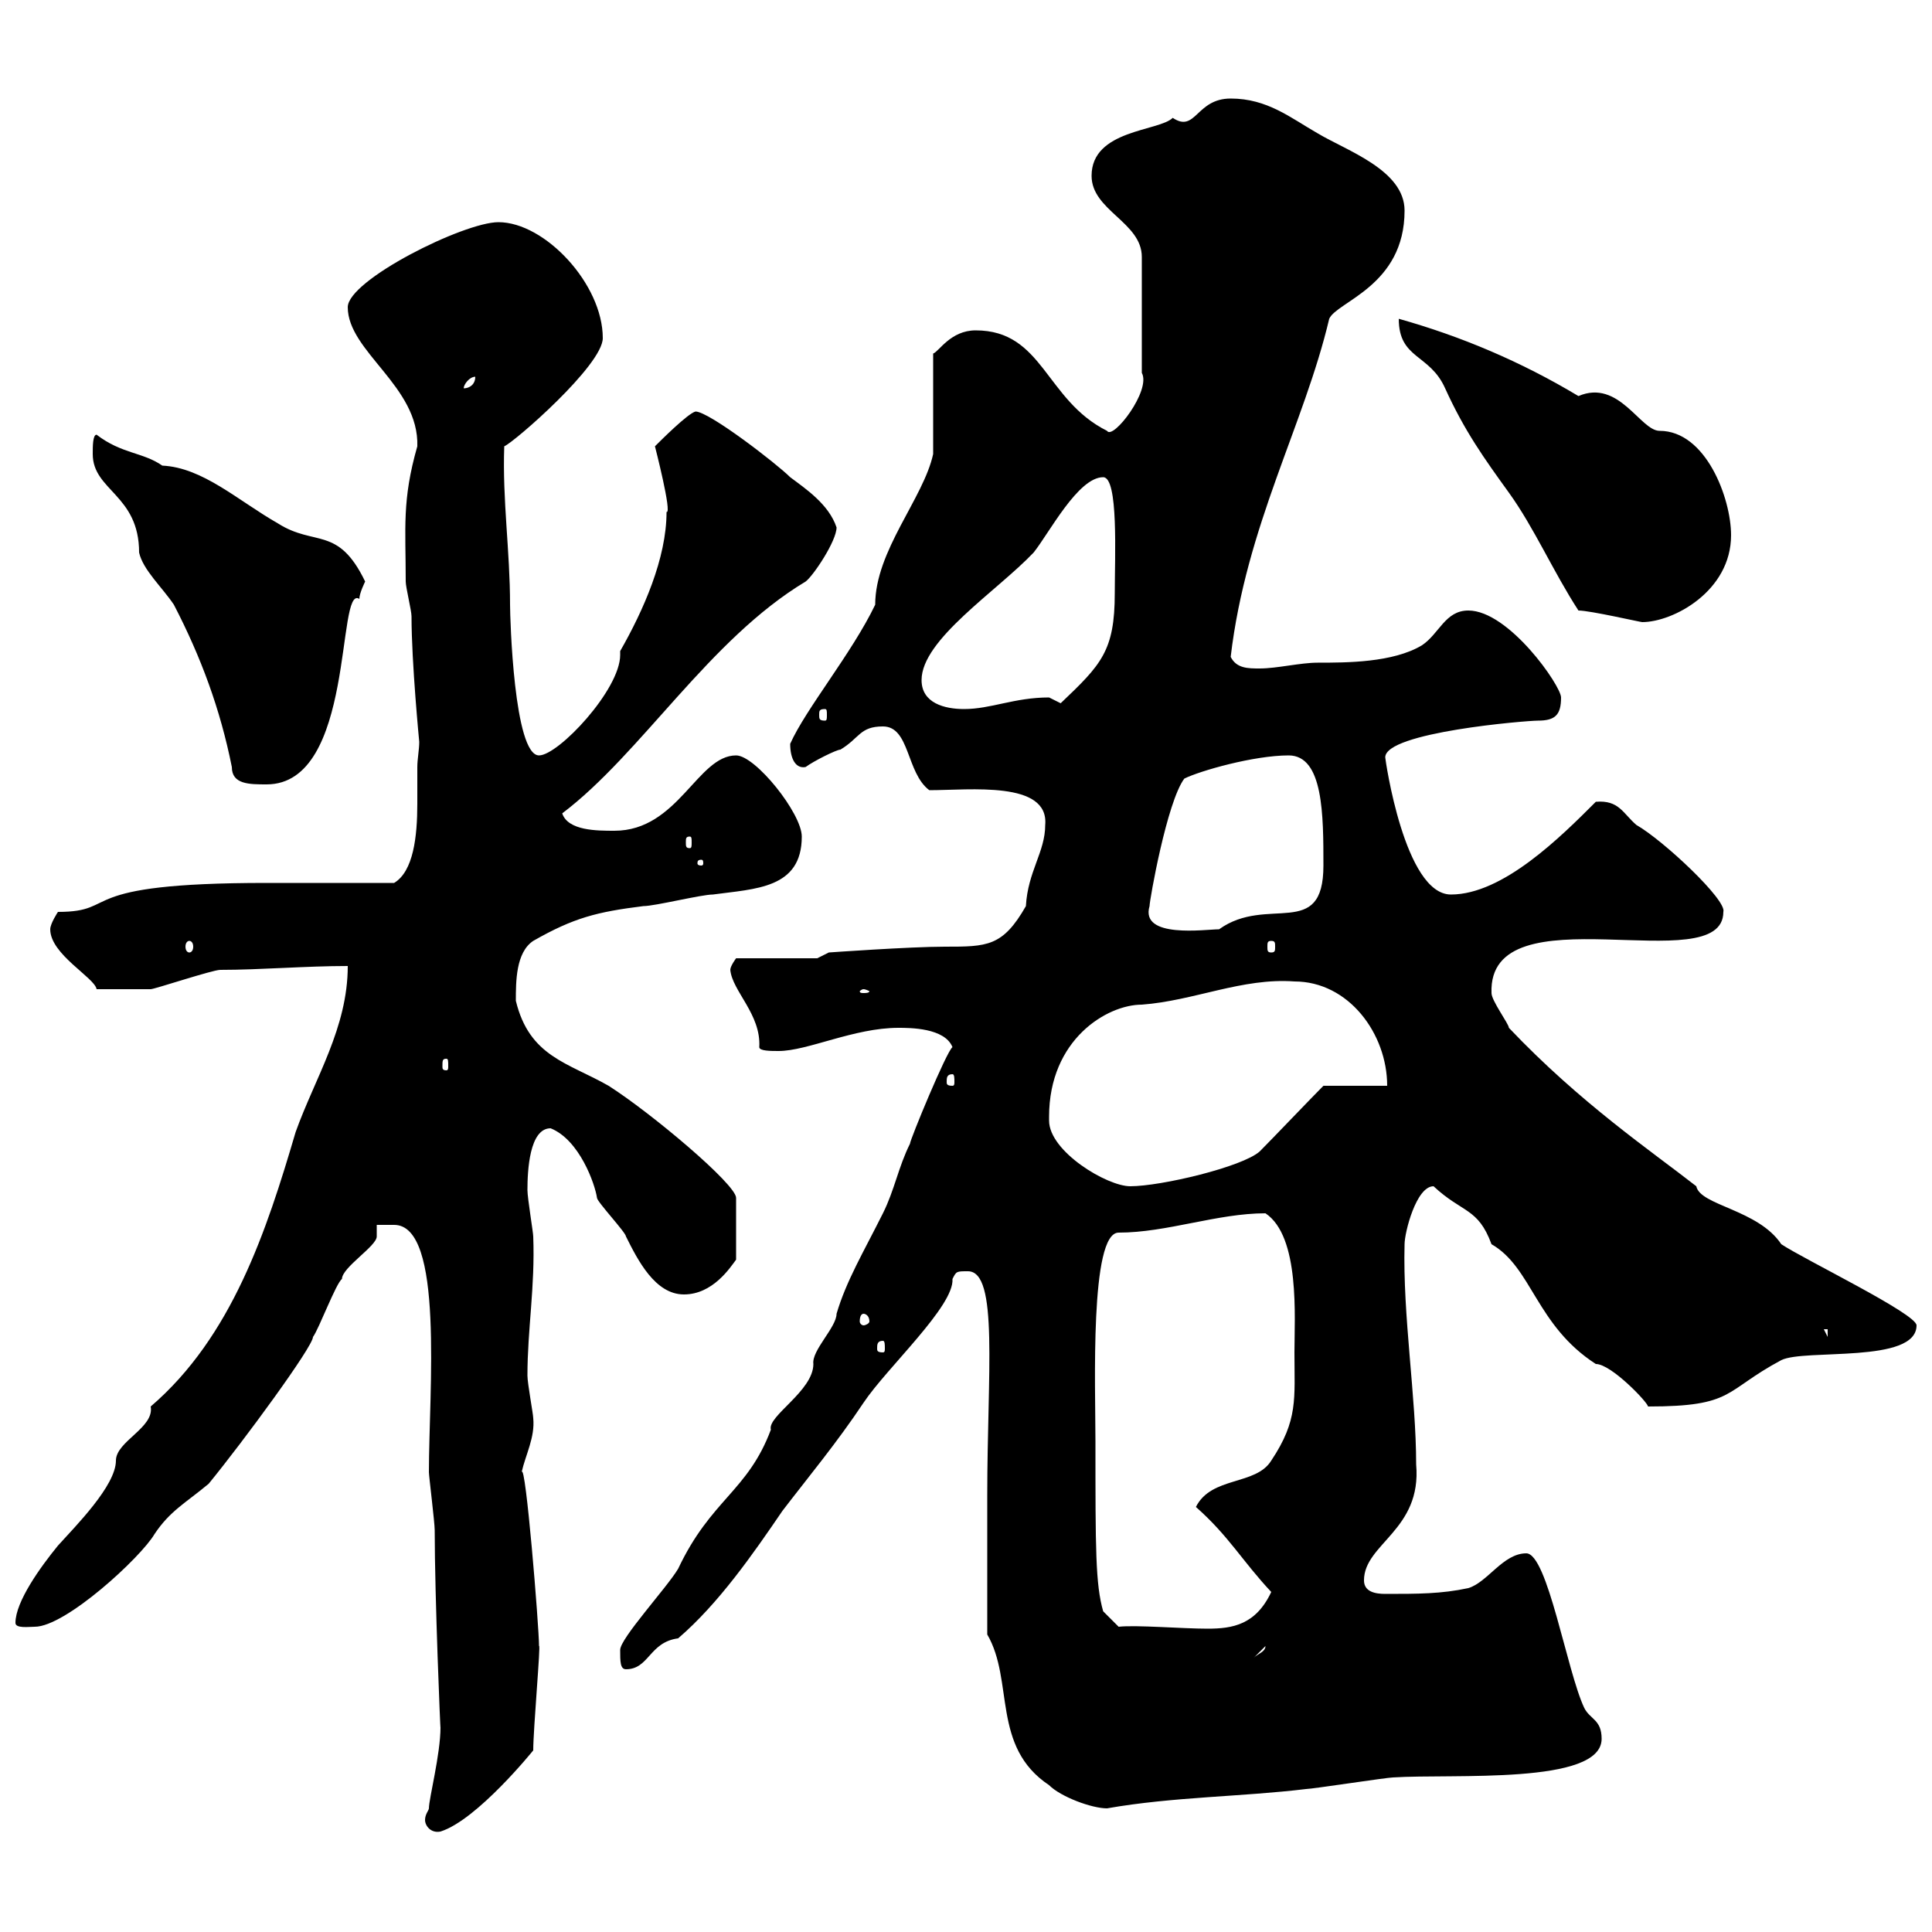 <svg xmlns="http://www.w3.org/2000/svg" xmlns:xlink="http://www.w3.org/1999/xlink" width="300" height="300"><path d="M66.60 280.80C66.60 281.10 66 281.70 66 282.60C66 283.50 66.90 284.70 68.40 284.40C74.10 282.60 82.80 271.80 82.80 271.80C82.80 268.50 84 255 83.70 255.60C83.70 252.60 81.60 226.80 81 228.60C81.60 225.90 83.10 223.20 82.80 220.20C82.80 219.60 81.90 214.80 81.90 213.60C81.90 206.40 83.10 199.80 82.80 192C82.80 191.40 81.90 186 81.90 184.80C81.90 181.80 82.20 175.20 85.50 175.20C90 177 92.40 183.90 92.70 186C92.70 186.60 97.20 191.40 97.20 192C99 195.60 101.70 201 106.20 201C110.70 201 113.40 196.80 114.30 195.60L114.30 186C114.30 183.90 101.10 172.80 94.50 168.60C88.20 165 82.20 164.10 80.10 155.40C80.10 152.40 80.10 147.90 82.80 146.10C89.10 142.50 92.70 141.60 99.90 140.70C101.70 140.70 108.90 138.90 110.70 138.90C117.30 138 124.50 138 124.50 129.90C124.50 126.30 117.30 117.30 114.30 117.30C108.30 117.30 105.30 129 95.40 129C92.70 129 88.20 129 87.30 126.30C99.60 117 110.10 99.30 125.10 90.30C126.30 89.40 129.90 84 129.90 81.90C128.70 78.30 125.10 75.90 122.70 74.10C120.60 72 110.10 63.90 108 63.90C106.80 64.20 102.60 68.40 101.70 69.30C101.70 69.30 104.40 79.80 103.50 79.50C103.50 86.70 99.90 94.80 96.30 101.10C96.30 101.40 96.30 101.70 96.30 101.70C96.30 107.10 86.70 117.30 83.70 117.30C79.80 117.30 79.20 96 79.20 93.90C79.20 85.50 78 77.70 78.30 69.30C79.80 68.70 93.60 56.70 93.60 52.50C93.60 44.10 84.60 34.50 77.40 34.50C72 34.50 54 43.50 54 47.70C54 54.60 65.10 60 64.80 69.30C62.40 77.70 63 81.90 63 90.30C63 91.20 63.90 94.80 63.90 95.70C63.90 102.90 65.10 115.20 65.10 115.20C65.10 116.40 64.80 117.90 64.80 119.10C64.80 120.60 64.80 122.70 64.80 124.80C64.80 129.90 64.20 135.30 61.20 137.10C58.50 137.10 44.10 137.10 41.40 137.10C10.80 137.10 18.90 141.60 9 141.60C9 141.60 7.80 143.40 7.80 144.30C7.80 148.20 14.70 151.80 15 153.60C18 153.60 21.60 153.60 23.40 153.60C24 153.60 33 150.60 34.20 150.60C40.50 150.60 47.40 150 54 150C54 159.60 48.90 167.40 45.90 175.80C41.40 191.10 36 207.60 23.40 218.40C24 221.70 18 223.80 18 226.80C18 230.70 11.70 237 9 240C6.30 243.30 2.40 248.70 2.40 252C2.40 252.90 4.50 252.60 5.40 252.60C10.20 252.60 21.90 241.80 24 238.20C26.40 234.60 28.80 233.40 32.40 230.40C37.80 223.80 48.60 209.10 48.60 207.60C49.50 206.40 52.20 199.20 53.10 198.60C53.10 196.80 58.50 193.50 58.50 192C58.50 191.70 58.50 191.10 58.50 190.20C59.40 190.20 60 190.20 61.20 190.20C69 190.20 66.60 216 66.60 228.60C66.60 229.20 67.50 236.40 67.50 237.60C67.50 247.80 68.40 269.40 68.40 268.20C68.40 272.40 66.60 279.30 66.60 280.80ZM153.30 234.60L153.30 253.80C157.50 261 153.90 271.20 162.90 277.20C164.70 279 169.50 280.80 171.90 280.80C182.10 279 192.90 279 202.80 277.80C203.70 277.80 215.40 276 216.30 276C225.60 275.40 248.70 277.20 248.70 270C248.70 267 246.90 267 246 265.20C243.30 259.50 240.30 241.20 237 241.20C233.40 241.20 231 245.70 228 246.60C223.80 247.50 220.20 247.50 215.10 247.50C213.60 247.50 211.80 247.20 211.80 245.40C211.80 239.70 220.80 237.60 219.90 227.40C219.90 216.90 217.80 204.30 218.10 193.20C218.10 191.40 219.90 184.20 222.60 184.20C227.10 188.40 229.50 187.50 231.60 193.20C237.90 196.80 238.50 205.80 247.80 211.80C250.20 211.80 255.90 217.80 255.90 218.40C269.40 218.40 267.60 216 276.60 211.20C280.20 209.40 297.60 211.80 297.60 205.80C297.60 204 280.20 195.60 276.60 193.20C273 187.80 264 187.20 263.40 184.20C256.50 178.80 245.40 171.30 234.30 159.60C234.30 159 231.60 155.40 231.60 154.20C231 138 267.60 152.40 267.60 141.60C268.20 139.80 258.30 130.50 254.10 128.10C252 126.30 251.40 124.20 247.80 124.50C242.40 129.90 233.40 138.90 225.30 138.90C218.10 138.90 215.10 117.90 215.10 117.60C215.10 113.70 237 111.90 238.80 111.90C241.50 111.90 242.40 111 242.40 108.30C242.40 106.50 234.30 94.80 228 94.80C224.40 94.80 223.50 98.40 220.80 100.20C216.30 102.90 209.10 102.90 204.60 102.90C201.90 102.90 198.30 103.80 195.60 103.80C193.80 103.80 192 103.80 191.10 102C193.50 81.60 202.50 66 206.40 49.50C207.60 46.80 218.10 44.40 218.10 32.70C218.10 26.40 209.10 23.40 204.60 20.70C200.40 18.30 196.80 15.30 191.10 15.30C185.70 15.30 185.70 20.70 182.10 18.30C180 20.40 169.50 20.10 169.50 27.30C169.50 32.70 177.30 34.50 177.30 39.90L177.30 57.90C178.80 60.60 172.80 68.40 171.90 66.90C162.30 62.10 162 51.30 151.50 51.30C147.60 51.30 145.80 54.60 144.90 54.90L144.90 70.50C143.40 77.40 135.90 85.50 135.90 93.90C132.30 101.40 125.10 110.10 122.70 115.50C122.70 117.90 123.60 119.40 125.10 119.10C126.30 118.20 129.90 116.40 130.50 116.40C133.50 114.60 133.50 112.80 137.10 112.80C141.30 112.80 140.70 120 144.30 122.70C150.60 122.70 162.90 121.20 162.30 128.10C162.30 132.30 159.60 135.30 159.30 140.70C155.70 147 153.30 147 146.70 147C141.30 147 128.70 147.90 128.70 147.90L126.90 148.80L114.30 148.80C114.30 148.80 113.40 150 113.40 150.60C113.70 153.90 118.20 157.50 117.90 162.60C117.90 163.20 119.70 163.20 120.90 163.20C125.40 163.20 132.60 159.60 139.50 159.60C141.30 159.60 146.70 159.60 147.90 162.60C147 163.20 141.30 177 141.30 177.60C139.50 181.20 138.90 184.80 137.10 188.40C134.10 194.40 131.40 198.90 129.90 204C129.90 206.10 126 209.70 126.30 211.80C126.30 216 119.10 219.90 119.70 222C116.10 231.60 110.40 232.80 105.30 243.60C103.50 246.60 96.30 254.40 96.30 256.20C96.30 258 96.30 259.20 97.20 259.20C100.80 259.20 100.80 255 105.30 254.40C111.60 249 117 241.20 121.50 234.60C125.40 229.50 129.90 224.10 134.10 217.80C137.70 212.40 148.20 202.80 147.90 198.60C148.50 197.40 148.50 197.40 150.30 197.40C155.10 197.40 153.30 213.30 153.30 232.20ZM196.50 255.60C196.50 256.50 195.30 256.80 194.70 257.40ZM170.10 223.80C170.10 215.40 169.20 191.40 173.70 191.40C181.20 191.40 189 188.40 196.50 188.40C201.90 192 201 204.60 201 210C201 217.20 201.60 220.50 197.40 226.80C195 230.70 188.10 229.20 185.70 234C190.80 238.50 192.90 242.40 197.40 247.20C195 252.30 191.40 252.90 187.50 252.90C183.60 252.90 176.40 252.30 173.70 252.60L171.30 250.20C170.10 246 170.10 240.60 170.10 223.80ZM137.10 208.20C137.40 208.20 137.40 208.80 137.40 209.40C137.40 209.70 137.40 210 137.10 210C136.20 210 136.20 209.70 136.20 209.40C136.20 208.80 136.20 208.20 137.10 208.20ZM283.20 206.40L283.80 206.40L283.80 207.60ZM134.10 204C134.40 204 135 204.30 135 205.20C135 205.50 134.40 205.80 134.10 205.80C133.80 205.80 133.50 205.50 133.50 205.20C133.50 204.30 133.80 204 134.10 204ZM162.90 174C162.90 174 162.90 173.40 162.90 173.40C162.90 161.40 171.90 156 177.30 156C185.40 155.40 192.90 151.80 201 152.40C209.40 152.40 215.40 160.50 215.40 168.60L205.50 168.60C203.70 170.40 197.40 177 195.60 178.80C192.90 181.20 180.30 184.20 175.50 184.20C171.90 184.20 162.90 178.80 162.90 174ZM147.90 166.80C148.20 166.80 148.20 167.40 148.20 168C148.20 168.30 148.20 168.60 147.90 168.60C147 168.60 147 168.30 147 168C147 167.40 147 166.80 147.90 166.80ZM69.30 164.40C69.60 164.40 69.60 164.70 69.60 165.60C69.60 165.90 69.60 166.20 69.30 166.20C68.70 166.20 68.70 165.90 68.70 165.60C68.70 164.70 68.70 164.40 69.30 164.40ZM134.10 153.60C134.40 153.60 135 153.90 135 153.90C135 154.20 134.40 154.20 134.10 154.20C133.80 154.20 133.50 154.20 133.50 153.90C133.50 153.90 133.80 153.60 134.10 153.60ZM29.40 146.10C29.70 146.10 30 146.40 30 147C30 147.60 29.70 147.90 29.40 147.90C29.10 147.90 28.80 147.60 28.80 147C28.80 146.40 29.10 146.10 29.40 146.10ZM197.40 146.10C198 146.10 198 146.40 198 147C198 147.60 198 147.90 197.40 147.90C196.80 147.90 196.80 147.60 196.80 147C196.80 146.40 196.80 146.10 197.40 146.10ZM178.50 140.70C178.50 139.80 181.20 124.50 183.90 120.90C186.30 119.70 194.70 117.30 200.10 117.30C205.50 117.30 205.50 126.60 205.50 134.40C205.50 146.10 196.80 138.90 189.30 144.30C187.20 144.30 177 145.80 178.50 140.70ZM108.90 133.50C109.20 133.50 109.20 133.80 109.20 134.10C109.20 134.10 109.20 134.40 108.90 134.40C108.30 134.40 108.30 134.10 108.30 134.10C108.30 133.80 108.30 133.50 108.90 133.50ZM107.10 129.90C107.40 129.90 107.40 130.20 107.40 130.80C107.40 131.40 107.40 131.70 107.10 131.70C106.50 131.70 106.50 131.40 106.50 130.80C106.50 130.20 106.50 129.90 107.10 129.90ZM36 119.10C36 121.80 38.70 121.80 41.40 121.80C55.20 121.80 52.20 90.60 55.80 93C55.80 92.10 56.70 90.30 56.70 90.30C52.50 81.60 48.90 84.90 43.20 81.30C36.90 77.70 31.50 72.60 25.20 72.30C22.20 70.20 18.90 70.50 15 67.50C14.40 67.50 14.40 69.30 14.40 70.50C14.40 76.20 21.60 76.80 21.60 85.80C22.20 88.50 25.20 91.20 27 93.90C31.20 102 34.20 110.10 36 119.10ZM128.10 110.10C128.40 110.10 128.40 110.40 128.40 111C128.40 111.60 128.40 111.90 128.10 111.90C127.20 111.90 127.20 111.60 127.20 111C127.20 110.40 127.20 110.10 128.10 110.10ZM143.10 105.60C143.10 99.30 154.80 91.80 160.50 85.80C162.90 82.80 167.40 74.10 171.30 74.10C173.70 74.10 173.10 86.40 173.10 92.10C173.10 101.10 171 103.20 164.70 109.20C164.70 109.20 162.90 108.30 162.90 108.30C157.50 108.30 153.90 110.10 149.70 110.10C146.70 110.10 143.10 109.20 143.10 105.60ZM245.10 94.80C246.90 94.80 254.70 96.60 255 96.60C259.80 96.60 268.80 91.80 268.80 83.10C268.80 77.40 264.90 66.90 257.70 66.90C254.70 66.90 251.40 58.80 245.10 61.50C236.10 56.10 226.80 52.20 217.20 49.50C217.20 55.80 222 54.90 224.40 60.30C227.40 66.90 230.40 71.10 234.30 76.50C238.20 81.90 241.20 88.80 245.10 94.80ZM73.80 58.50C73.80 59.70 72.90 60.30 72 60.30C72 59.70 72.90 58.50 73.80 58.50Z"/></svg>